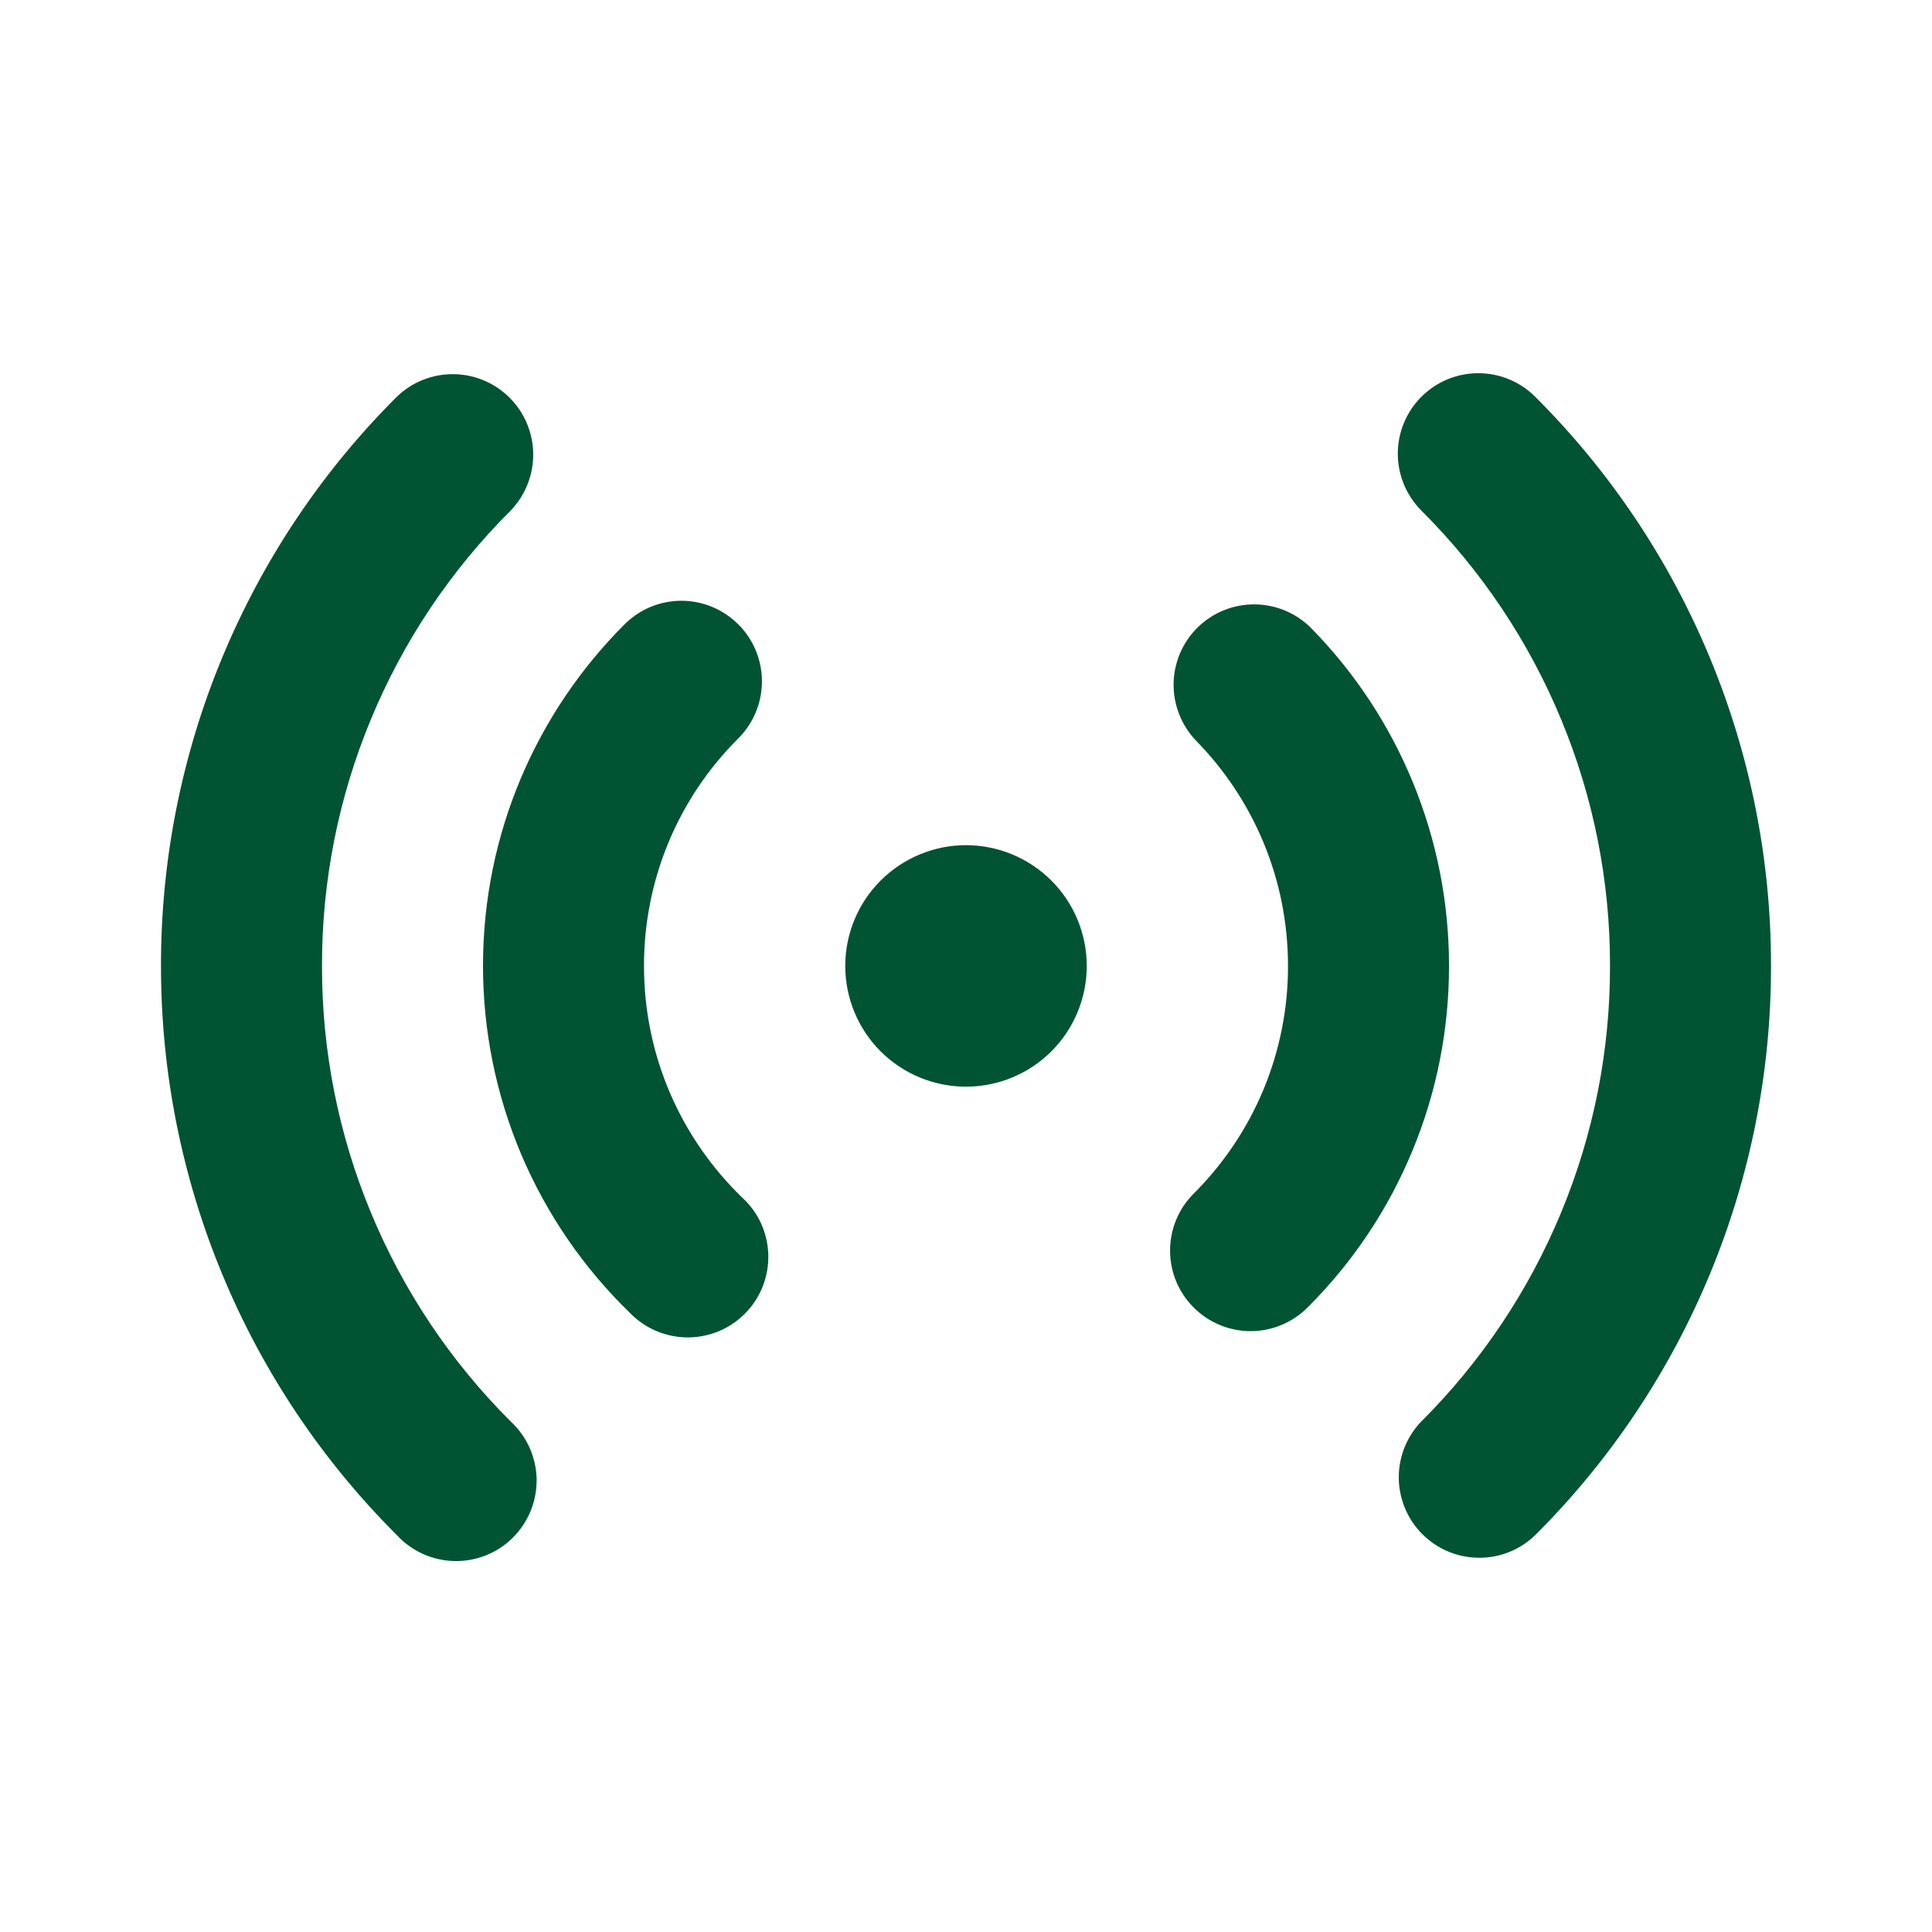 <svg xmlns="http://www.w3.org/2000/svg" width="24" height="24" viewBox="0 0 24 24" fill="none"><g clip-path="url(#clip0_2168_6443)"><path d="M4.929 4.929C5.118 4.746 5.37 4.646 5.632 4.648C5.895 4.65 6.145 4.755 6.331 4.941C6.516 5.126 6.621 5.377 6.624 5.639C6.626 5.901 6.525 6.154 6.343 6.343C5.599 7.084 5.009 7.966 4.607 8.937C4.204 9.908 3.998 10.949 4 11.999C3.998 13.05 4.204 14.091 4.607 15.062C5.009 16.033 5.599 16.915 6.343 17.657C6.442 17.748 6.522 17.858 6.577 17.981C6.633 18.104 6.663 18.237 6.666 18.372C6.668 18.506 6.644 18.64 6.594 18.765C6.543 18.89 6.468 19.004 6.373 19.099C6.278 19.195 6.164 19.27 6.039 19.32C5.914 19.37 5.78 19.395 5.645 19.392C5.51 19.389 5.377 19.359 5.255 19.304C5.132 19.248 5.021 19.169 4.93 19.07C4 18.142 3.262 17.04 2.76 15.827C2.257 14.614 1.999 13.313 2 11.999C1.998 10.686 2.256 9.385 2.759 8.172C3.262 6.958 3.999 5.856 4.929 4.929ZM17.657 4.929C17.845 4.741 18.099 4.636 18.364 4.636C18.629 4.636 18.884 4.741 19.071 4.929C20.001 5.856 20.738 6.958 21.241 8.172C21.744 9.385 22.002 10.686 22 11.999C22.002 13.313 21.744 14.614 21.241 15.827C20.738 17.041 20.001 18.143 19.071 19.07C18.882 19.253 18.63 19.354 18.368 19.351C18.105 19.349 17.855 19.244 17.669 19.058C17.484 18.873 17.379 18.622 17.376 18.36C17.374 18.098 17.475 17.845 17.657 17.657C18.401 16.915 18.991 16.033 19.393 15.062C19.796 14.091 20.002 13.05 20 11.999C20.002 10.949 19.796 9.908 19.393 8.937C18.991 7.966 18.401 7.084 17.657 6.343C17.47 6.155 17.364 5.901 17.364 5.636C17.364 5.37 17.47 5.116 17.657 4.929ZM9.172 7.757C9.265 7.849 9.339 7.96 9.389 8.081C9.439 8.202 9.465 8.333 9.465 8.464C9.465 8.595 9.439 8.726 9.389 8.847C9.339 8.968 9.265 9.079 9.172 9.172C8.8 9.542 8.504 9.983 8.303 10.468C8.102 10.954 7.999 11.474 8 11.999C8 13.13 8.467 14.148 9.22 14.877C9.319 14.967 9.398 15.076 9.454 15.197C9.509 15.319 9.54 15.45 9.544 15.584C9.548 15.717 9.525 15.85 9.477 15.975C9.429 16.099 9.356 16.213 9.263 16.309C9.17 16.405 9.059 16.482 8.936 16.534C8.813 16.586 8.681 16.613 8.548 16.614C8.414 16.614 8.282 16.588 8.158 16.536C8.035 16.485 7.923 16.409 7.83 16.314C7.251 15.754 6.791 15.084 6.476 14.343C6.162 13.601 6 12.805 6 11.999C6 10.342 6.673 8.842 7.757 7.757C7.85 7.664 7.96 7.59 8.082 7.539C8.203 7.489 8.333 7.463 8.465 7.463C8.596 7.463 8.726 7.489 8.847 7.539C8.969 7.59 9.079 7.664 9.172 7.757ZM16.282 7.797C17.385 8.917 18.002 10.427 18 11.999C18.001 12.788 17.847 13.568 17.545 14.296C17.244 15.025 16.801 15.686 16.243 16.242C16.055 16.43 15.801 16.536 15.536 16.536C15.27 16.536 15.016 16.43 14.828 16.242C14.64 16.055 14.535 15.8 14.535 15.535C14.535 15.27 14.64 15.015 14.828 14.828C15.2 14.457 15.496 14.016 15.697 13.531C15.898 13.045 16.001 12.525 16 11.999C16 10.909 15.564 9.92 14.855 9.198C14.674 9.007 14.575 8.754 14.579 8.491C14.583 8.228 14.691 7.978 14.878 7.794C15.066 7.61 15.318 7.507 15.581 7.508C15.843 7.508 16.095 7.612 16.282 7.797ZM12 10.499C12.398 10.499 12.779 10.658 13.061 10.939C13.342 11.22 13.5 11.602 13.5 11.999C13.5 12.397 13.342 12.779 13.061 13.06C12.779 13.341 12.398 13.499 12 13.499C11.602 13.499 11.221 13.341 10.939 13.06C10.658 12.779 10.5 12.397 10.5 11.999C10.5 11.602 10.658 11.22 10.939 10.939C11.221 10.658 11.602 10.499 12 10.499Z" fill="#005333"></path></g><defs><clipPath id="clip0_2168_6443"><rect width="24" height="24" fill="white"></rect></clipPath></defs></svg>
